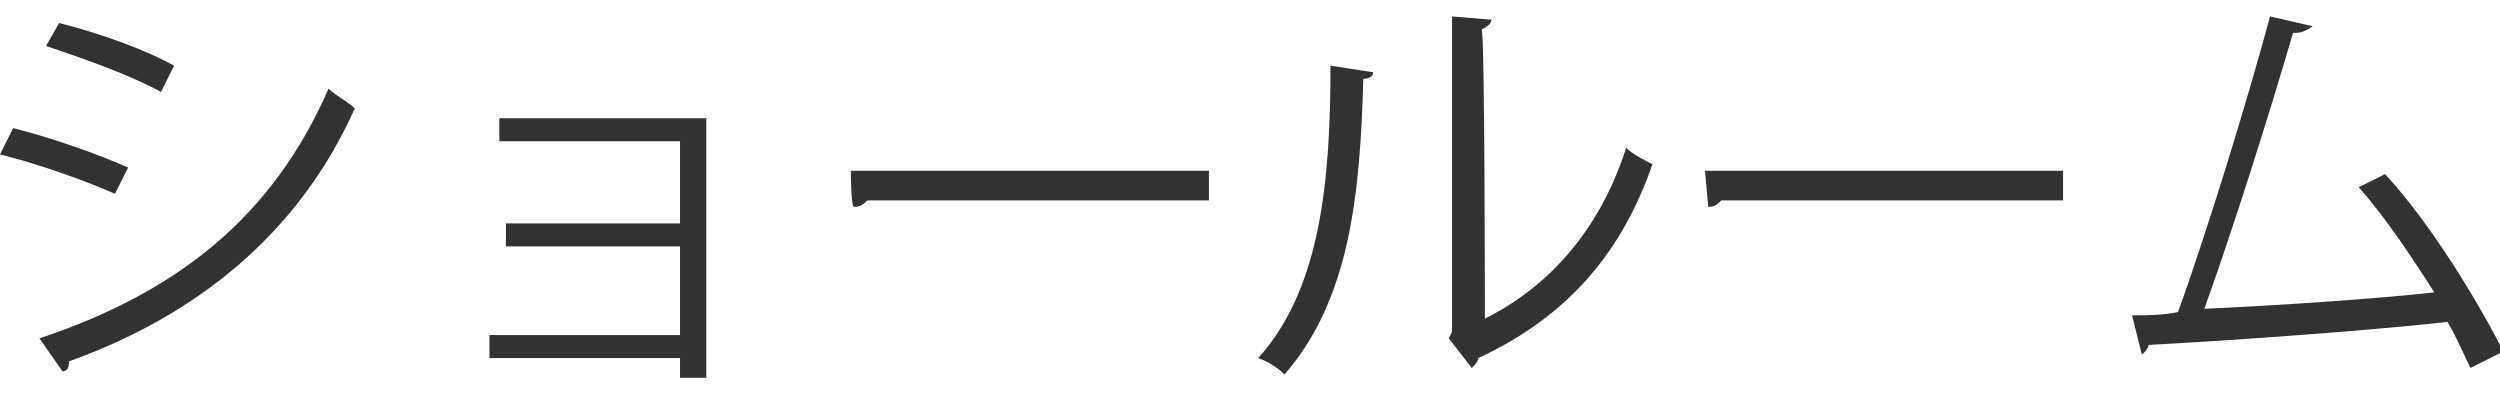 <?xml version="1.0" encoding="utf-8"?>
<!-- Generator: Adobe Illustrator 27.5.0, SVG Export Plug-In . SVG Version: 6.00 Build 0)  -->
<svg version="1.1" id="Layer_2_00000134958451403900661140000000432064799719603098_"
	 xmlns="http://www.w3.org/2000/svg" xmlns:xlink="http://www.w3.org/1999/xlink" x="0px" y="0px" viewBox="0 0 76.1 12"
	 style="enable-background:new 0 0 76.1 12;" xml:space="preserve">
<style type="text/css">
	.st0{fill:#323232;}
</style>
<g id="_マウスオーバー">
	<g>
		<path class="st0" d="M0.4,3.9C1.6,4.2,3,4.7,3.9,5.1L3.5,5.9C2.6,5.5,1.2,5,0,4.7C0,4.7,0.4,3.9,0.4,3.9z M1.2,10.3
			C5.4,8.9,8.3,6.6,10,2.7c0.2,0.2,0.6,0.4,0.8,0.6C9.1,7.1,6,9.6,2.1,11c0,0.1,0,0.3-0.2,0.3L1.2,10.3L1.2,10.3z M1.8,0.7
			C3,1,4.4,1.5,5.3,2L4.9,2.8C4,2.3,2.6,1.8,1.4,1.4L1.8,0.7L1.8,0.7z"/>
		<path class="st0" d="M21.5,3.6v7.9h-0.8v-0.6h-5.8v-0.7h5.8V7.5h-5.3V6.8h5.3V4.3h-5.5V3.6C15.2,3.6,21.5,3.6,21.5,3.6z"/>
		<path class="st0" d="M25.9,5.2h10.9v0.9H26.4c-0.1,0.1-0.2,0.2-0.4,0.2C25.9,6.3,25.9,5.2,25.9,5.2z"/>
		<path class="st0" d="M41.8,2.2c0,0.1-0.1,0.2-0.3,0.2c-0.1,3.5-0.4,6.7-2.4,9c-0.2-0.2-0.5-0.4-0.8-0.5c1.9-2.1,2.2-5.4,2.2-8.9
			L41.8,2.2L41.8,2.2z M45.2,9.7c2.2-1.1,3.6-3,4.3-5.2c0.2,0.2,0.6,0.4,0.8,0.5c-0.9,2.6-2.5,4.6-5.3,5.9c0,0.1-0.1,0.2-0.2,0.3
			l-0.7-0.9l0.1-0.2V0.5l1.2,0.1c0,0.1-0.1,0.2-0.3,0.3C45.2,0.9,45.2,9.7,45.2,9.7z"/>
		<path class="st0" d="M51.9,5.2h10.9v0.9H52.4c-0.1,0.1-0.2,0.2-0.4,0.2L51.9,5.2z"/>
		<path class="st0" d="M75.2,11.2c-0.2-0.4-0.4-0.9-0.7-1.4c-2.7,0.3-7.2,0.6-9.1,0.7c0,0.1-0.1,0.2-0.2,0.3l-0.3-1.2
			c0.4,0,0.9,0,1.4-0.1c0.9-2.5,2.1-6.4,2.8-9l1.3,0.3C70.1,1,70,1,69.8,1c-0.7,2.4-1.8,5.9-2.7,8.4c2.2-0.1,5.2-0.3,7-0.5
			c-0.7-1.1-1.5-2.3-2.3-3.2l0.8-0.4c1.4,1.5,2.9,4,3.6,5.4L75.2,11.2L75.2,11.2z"/>
	</g>
</g>
</svg>
